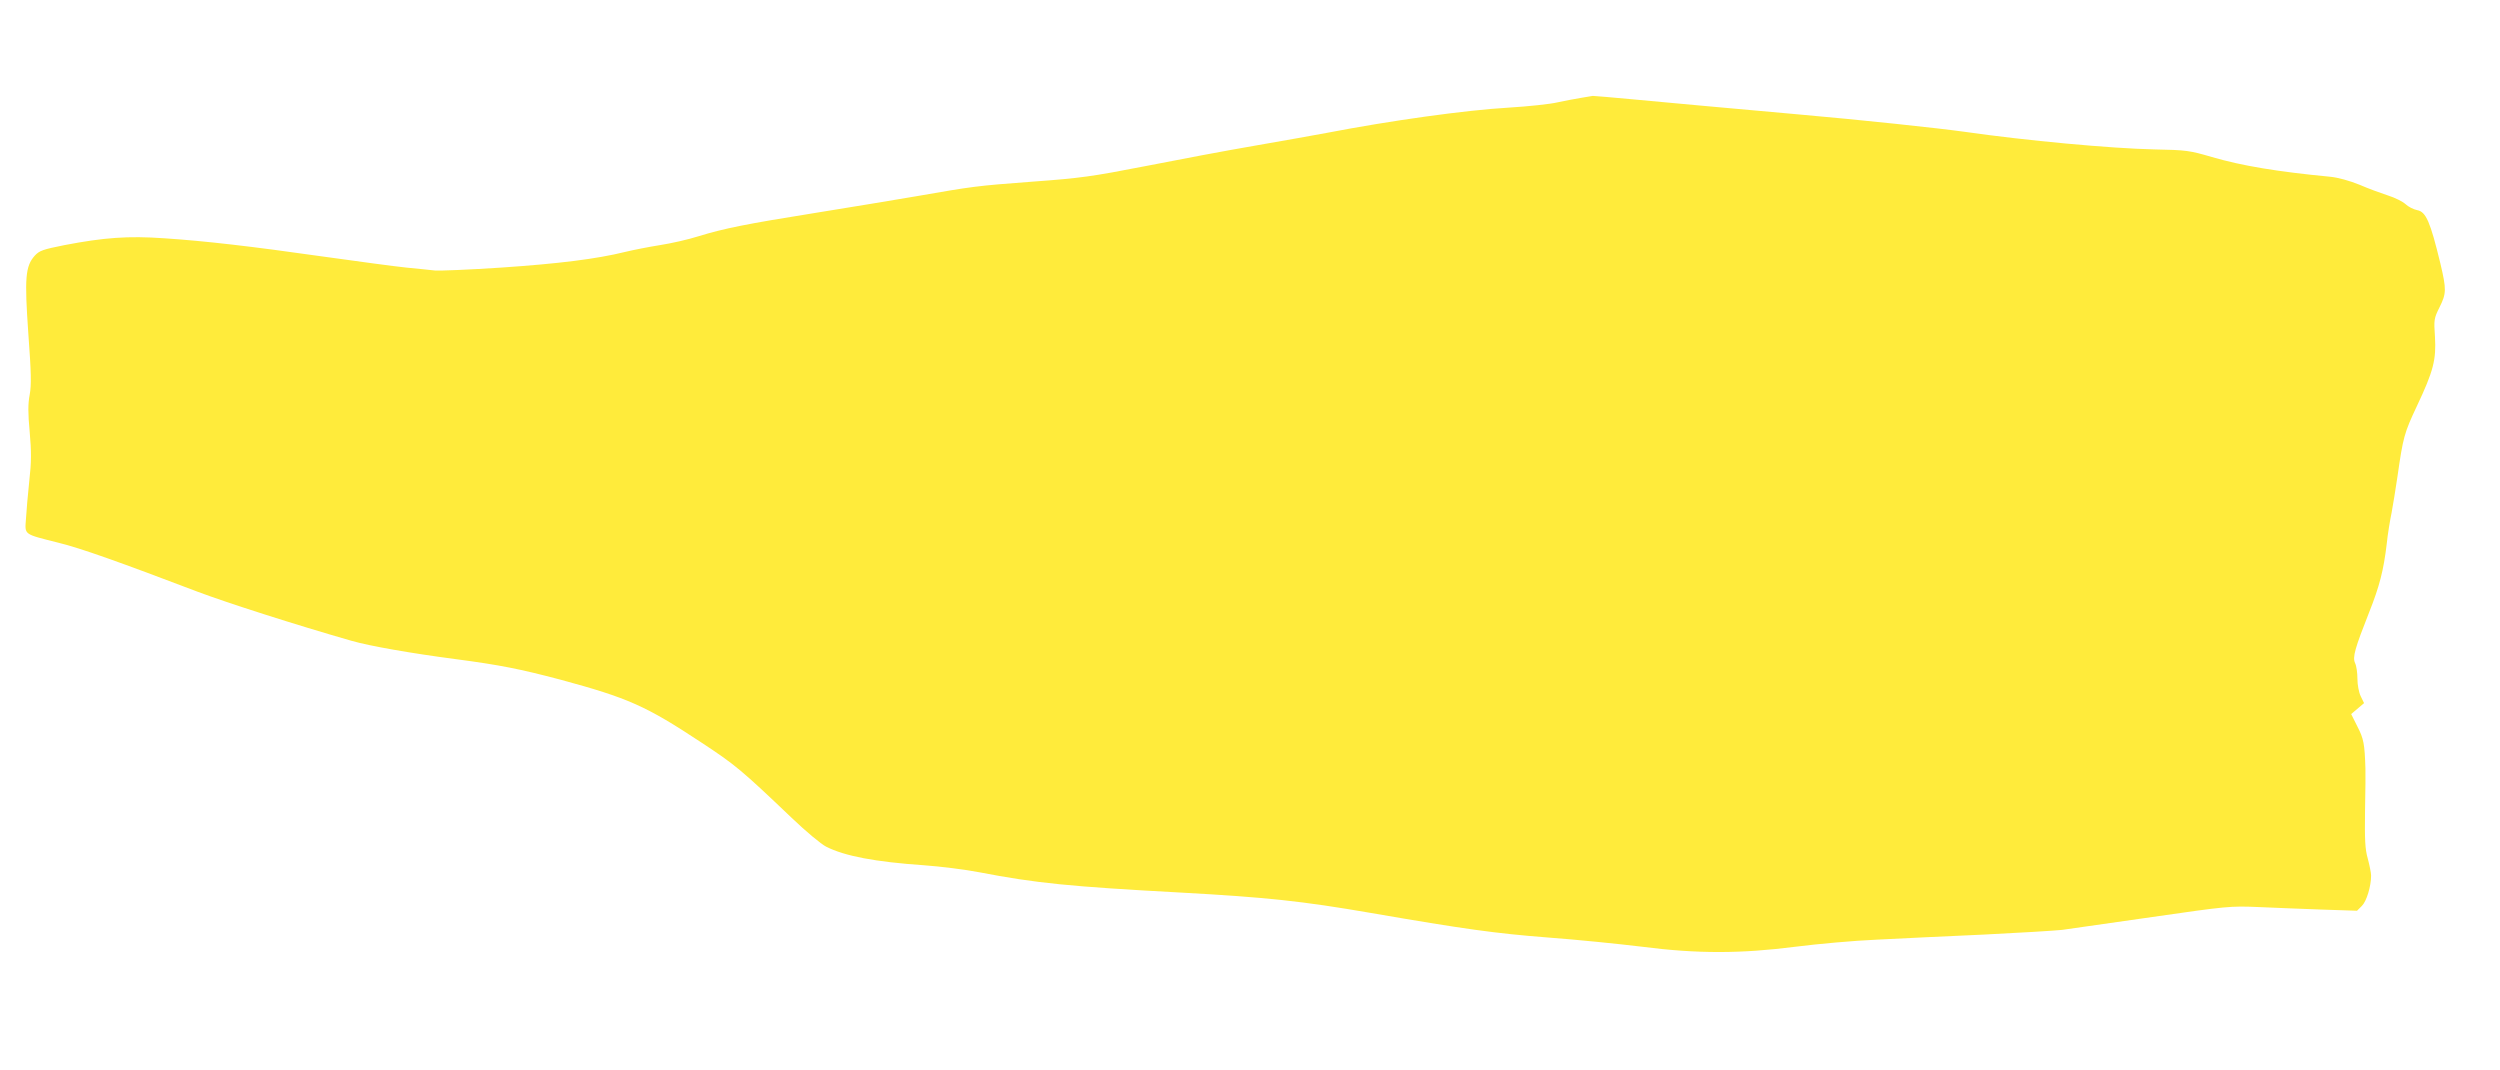 <?xml version="1.0" standalone="no"?>
<!DOCTYPE svg PUBLIC "-//W3C//DTD SVG 20010904//EN"
 "http://www.w3.org/TR/2001/REC-SVG-20010904/DTD/svg10.dtd">
<svg version="1.0" xmlns="http://www.w3.org/2000/svg"
 width="1280pt" height="548pt" viewBox="0 0 1280 548"
 preserveAspectRatio="xMidYMid meet">
<g transform="translate(0,548) scale(0.1,-0.1)"
fill="#ffeb3b" stroke="none">
<path d="M8095 4979 c-27 -4 -81 -15 -120 -23 -38 -9 -151 -21 -250 -27 -224
-13 -608 -67 -930 -129 -55 -10 -219 -40 -365 -65 -146 -25 -401 -73 -568
-106 -273 -53 -329 -61 -575 -79 -293 -22 -303 -24 -597 -75 -107 -18 -339
-57 -515 -85 -356 -57 -466 -79 -600 -120 -50 -16 -138 -36 -196 -45 -57 -9
-138 -25 -179 -35 -146 -36 -339 -60 -633 -80 -164 -11 -317 -17 -340 -15 -23
3 -89 9 -147 15 -58 6 -244 31 -415 55 -387 55 -614 81 -824 95 -186 13 -307
4 -511 -35 -110 -22 -128 -28 -152 -54 -48 -54 -53 -113 -33 -398 15 -203 16
-265 7 -314 -9 -47 -9 -94 0 -190 9 -101 9 -155 -2 -251 -7 -68 -15 -155 -17
-194 -6 -84 -15 -77 167 -123 111 -27 316 -100 710 -250 154 -58 504 -170 790
-252 94 -27 306 -64 535 -94 226 -30 327 -50 535 -105 347 -94 437 -134 720
-321 175 -115 206 -141 464 -387 71 -68 150 -134 176 -147 94 -48 252 -78 499
-95 85 -6 213 -22 285 -36 291 -56 461 -73 1032 -104 438 -24 624 -44 971
-104 481 -83 638 -105 908 -126 149 -11 365 -33 480 -47 286 -37 510 -36 790
0 110 14 297 31 415 36 118 6 365 18 548 26 183 9 363 20 400 24 37 5 245 35
462 66 382 55 400 57 540 51 80 -4 227 -9 327 -13 l181 -6 25 25 c24 24 47
100 47 155 0 14 -8 53 -17 87 -14 49 -16 96 -14 246 2 102 3 199 2 215 -4 127
-9 153 -41 215 l-32 64 33 28 33 28 -17 35 c-10 20 -17 60 -17 90 0 30 -5 66
-12 80 -14 30 -1 75 72 260 53 133 74 215 90 350 5 50 17 122 25 160 7 39 21
122 30 185 29 202 34 222 100 362 84 178 99 236 92 354 -6 86 -5 94 23 150 36
72 36 92 5 224 -52 215 -74 266 -119 274 -19 4 -45 17 -60 31 -14 13 -54 33
-89 44 -34 11 -100 35 -146 55 -52 21 -110 37 -150 41 -271 26 -452 56 -606
101 -113 33 -130 36 -295 39 -224 5 -656 45 -970 90 -136 19 -519 60 -860 90
-338 30 -709 64 -825 75 -115 11 -214 19 -220 19 -5 -1 -32 -5 -60 -10z"/>
</g>
</svg>
